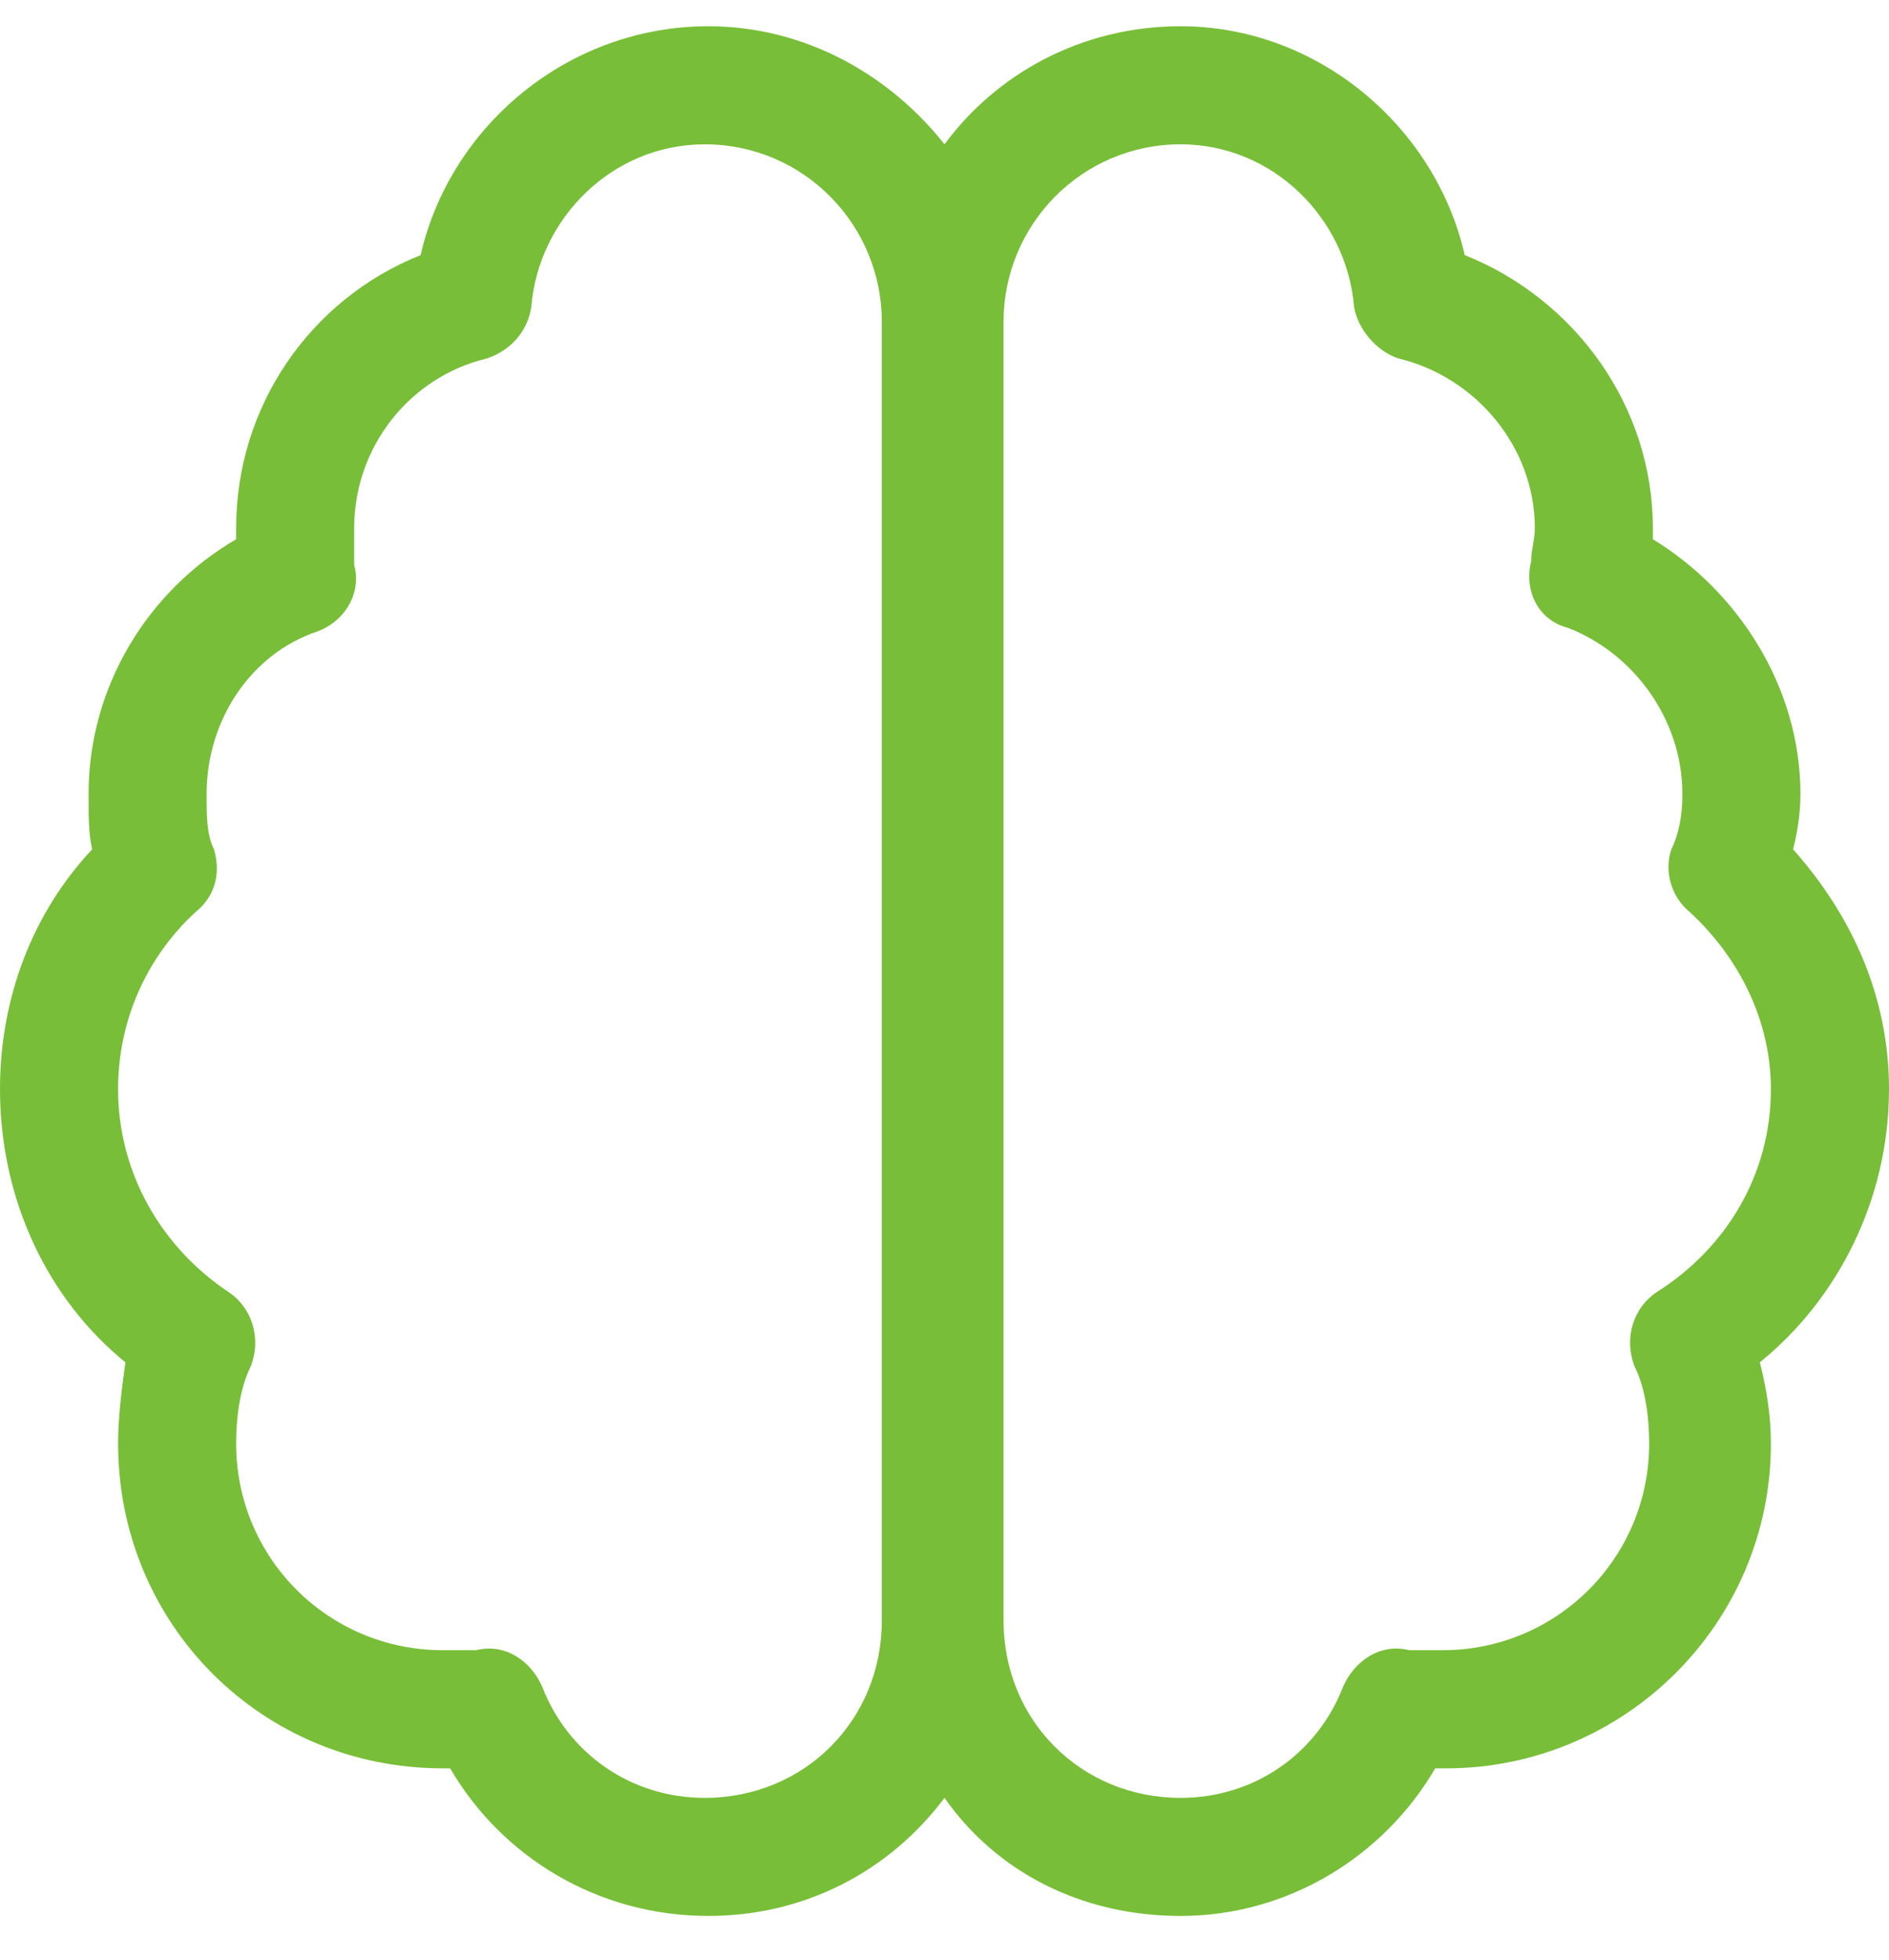 <svg width="27" height="28" viewBox="0 0 27 28" fill="none" xmlns="http://www.w3.org/2000/svg">
<path d="M7.594 4.383C7.541 4.752 7.277 5.016 6.961 5.121C5.854 5.385 5.062 6.387 5.062 7.547C5.062 7.758 5.062 7.916 5.062 8.074C5.168 8.443 4.957 8.865 4.535 9.023C3.586 9.34 2.953 10.289 2.953 11.344C2.953 11.66 2.953 11.924 3.059 12.135C3.164 12.504 3.059 12.82 2.795 13.031C2.109 13.664 1.688 14.56 1.688 15.562C1.688 16.775 2.32 17.83 3.27 18.463C3.586 18.674 3.744 19.096 3.586 19.518C3.428 19.834 3.375 20.256 3.375 20.625C3.375 22.26 4.693 23.578 6.328 23.578C6.486 23.578 6.645 23.578 6.803 23.578C7.225 23.473 7.594 23.736 7.752 24.105C8.121 25.055 9.018 25.688 10.072 25.688C11.496 25.688 12.604 24.58 12.604 23.156V4.594C12.604 3.223 11.496 2.062 10.072 2.062C8.754 2.062 7.699 3.117 7.594 4.383ZM13.5 25.688C12.709 26.742 11.496 27.375 10.125 27.375C8.543 27.375 7.172 26.531 6.434 25.266C6.381 25.266 6.328 25.266 6.328 25.266C3.744 25.266 1.688 23.209 1.688 20.625C1.688 20.256 1.74 19.834 1.793 19.465C0.686 18.568 0 17.145 0 15.562C0 14.244 0.475 13.031 1.318 12.135C1.266 11.924 1.266 11.66 1.266 11.344C1.266 9.814 2.109 8.443 3.375 7.705C3.375 7.652 3.375 7.6 3.375 7.547C3.375 5.807 4.43 4.277 6.012 3.645C6.434 1.799 8.121 0.375 10.125 0.375C11.496 0.375 12.709 1.061 13.5 2.062C14.238 1.061 15.451 0.375 16.875 0.375C18.826 0.375 20.514 1.799 20.936 3.645C22.518 4.277 23.625 5.807 23.625 7.547C23.625 7.6 23.625 7.652 23.625 7.705C24.838 8.443 25.734 9.814 25.734 11.344C25.734 11.66 25.682 11.924 25.629 12.135C26.473 13.084 27 14.244 27 15.562C27 17.145 26.262 18.568 25.154 19.465C25.26 19.887 25.312 20.256 25.312 20.625C25.312 23.209 23.203 25.266 20.672 25.266C20.619 25.266 20.566 25.266 20.514 25.266C19.775 26.531 18.404 27.375 16.875 27.375C15.451 27.375 14.238 26.742 13.5 25.688ZM14.344 23.156C14.344 24.58 15.451 25.688 16.875 25.688C17.93 25.688 18.826 25.055 19.195 24.105C19.354 23.736 19.723 23.473 20.145 23.578C20.303 23.578 20.461 23.578 20.619 23.578C22.254 23.578 23.572 22.26 23.572 20.625C23.572 20.256 23.52 19.834 23.361 19.518C23.203 19.096 23.361 18.674 23.678 18.463C24.68 17.83 25.312 16.775 25.312 15.562C25.312 14.56 24.838 13.664 24.152 13.031C23.889 12.82 23.783 12.451 23.889 12.135C23.994 11.924 24.047 11.66 24.047 11.344C24.047 10.289 23.361 9.34 22.412 8.971C21.99 8.865 21.779 8.443 21.885 8.021C21.885 7.863 21.938 7.705 21.938 7.547C21.938 6.387 21.094 5.385 19.986 5.121C19.67 5.016 19.406 4.699 19.354 4.383C19.248 3.117 18.193 2.062 16.875 2.062C15.451 2.062 14.344 3.223 14.344 4.594V23.156Z" fill="#78BE38"/>
</svg>
